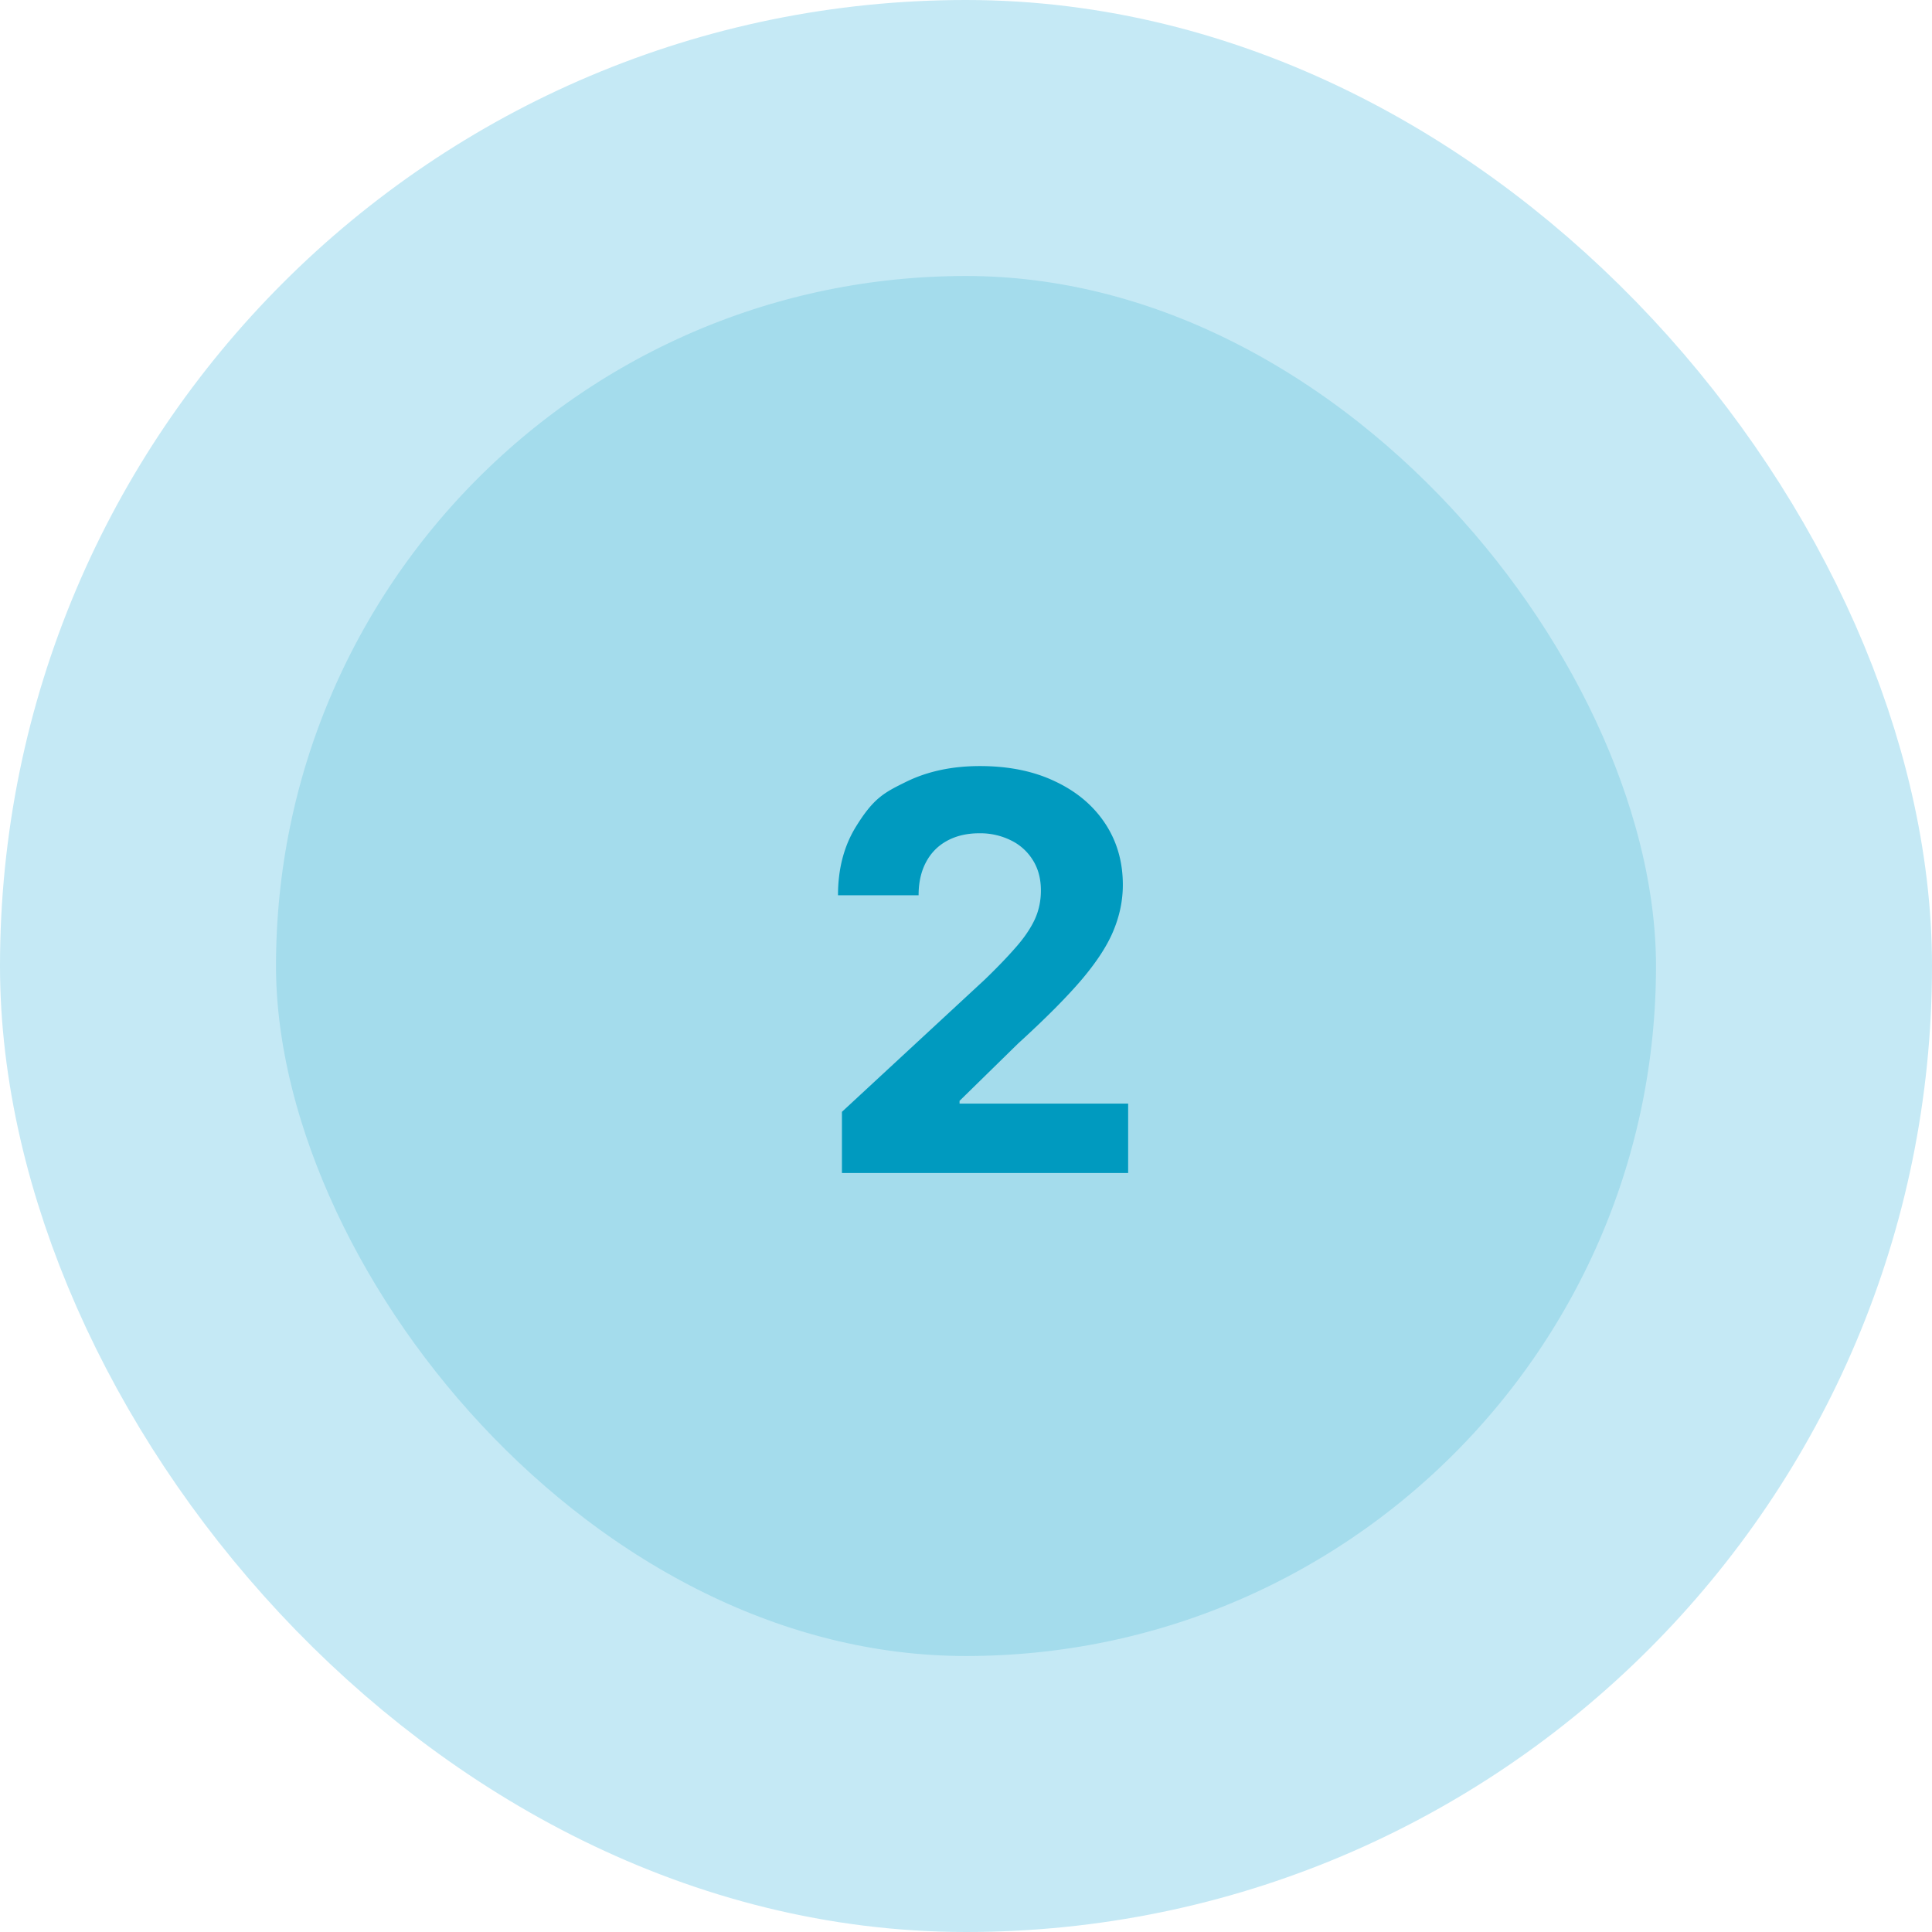 <?xml version="1.0" encoding="UTF-8"?> <svg xmlns="http://www.w3.org/2000/svg" width="56" height="56" fill="none"><rect width="48" height="48" x="4" y="4" fill="#a4dcec" rx="24"></rect><rect width="48" height="48" x="4" y="4" stroke="#c5e9f5" stroke-width="8" rx="24"></rect><path fill="#009abf" d="M24.404 34v-1.773l4.142-3.835q.529-.511.886-.92.364-.41.552-.802.187-.397.187-.858 0-.51-.233-.88a1.53 1.53 0 0 0-.636-.574 2 2 0 0 0-.915-.205q-.534 0-.932.216-.398.215-.613.62-.216.404-.216.96H24.29q0-1.143.517-1.983c.517-.84.828-.994 1.45-1.301s1.336-.46 2.147-.46q1.25 0 2.176.443.932.437 1.45 1.216.516.778.516 1.784 0 .66-.261 1.3-.256.643-.915 1.427-.66.778-1.858 1.87l-1.699 1.664v.08H32.7V34z"></path></svg> 